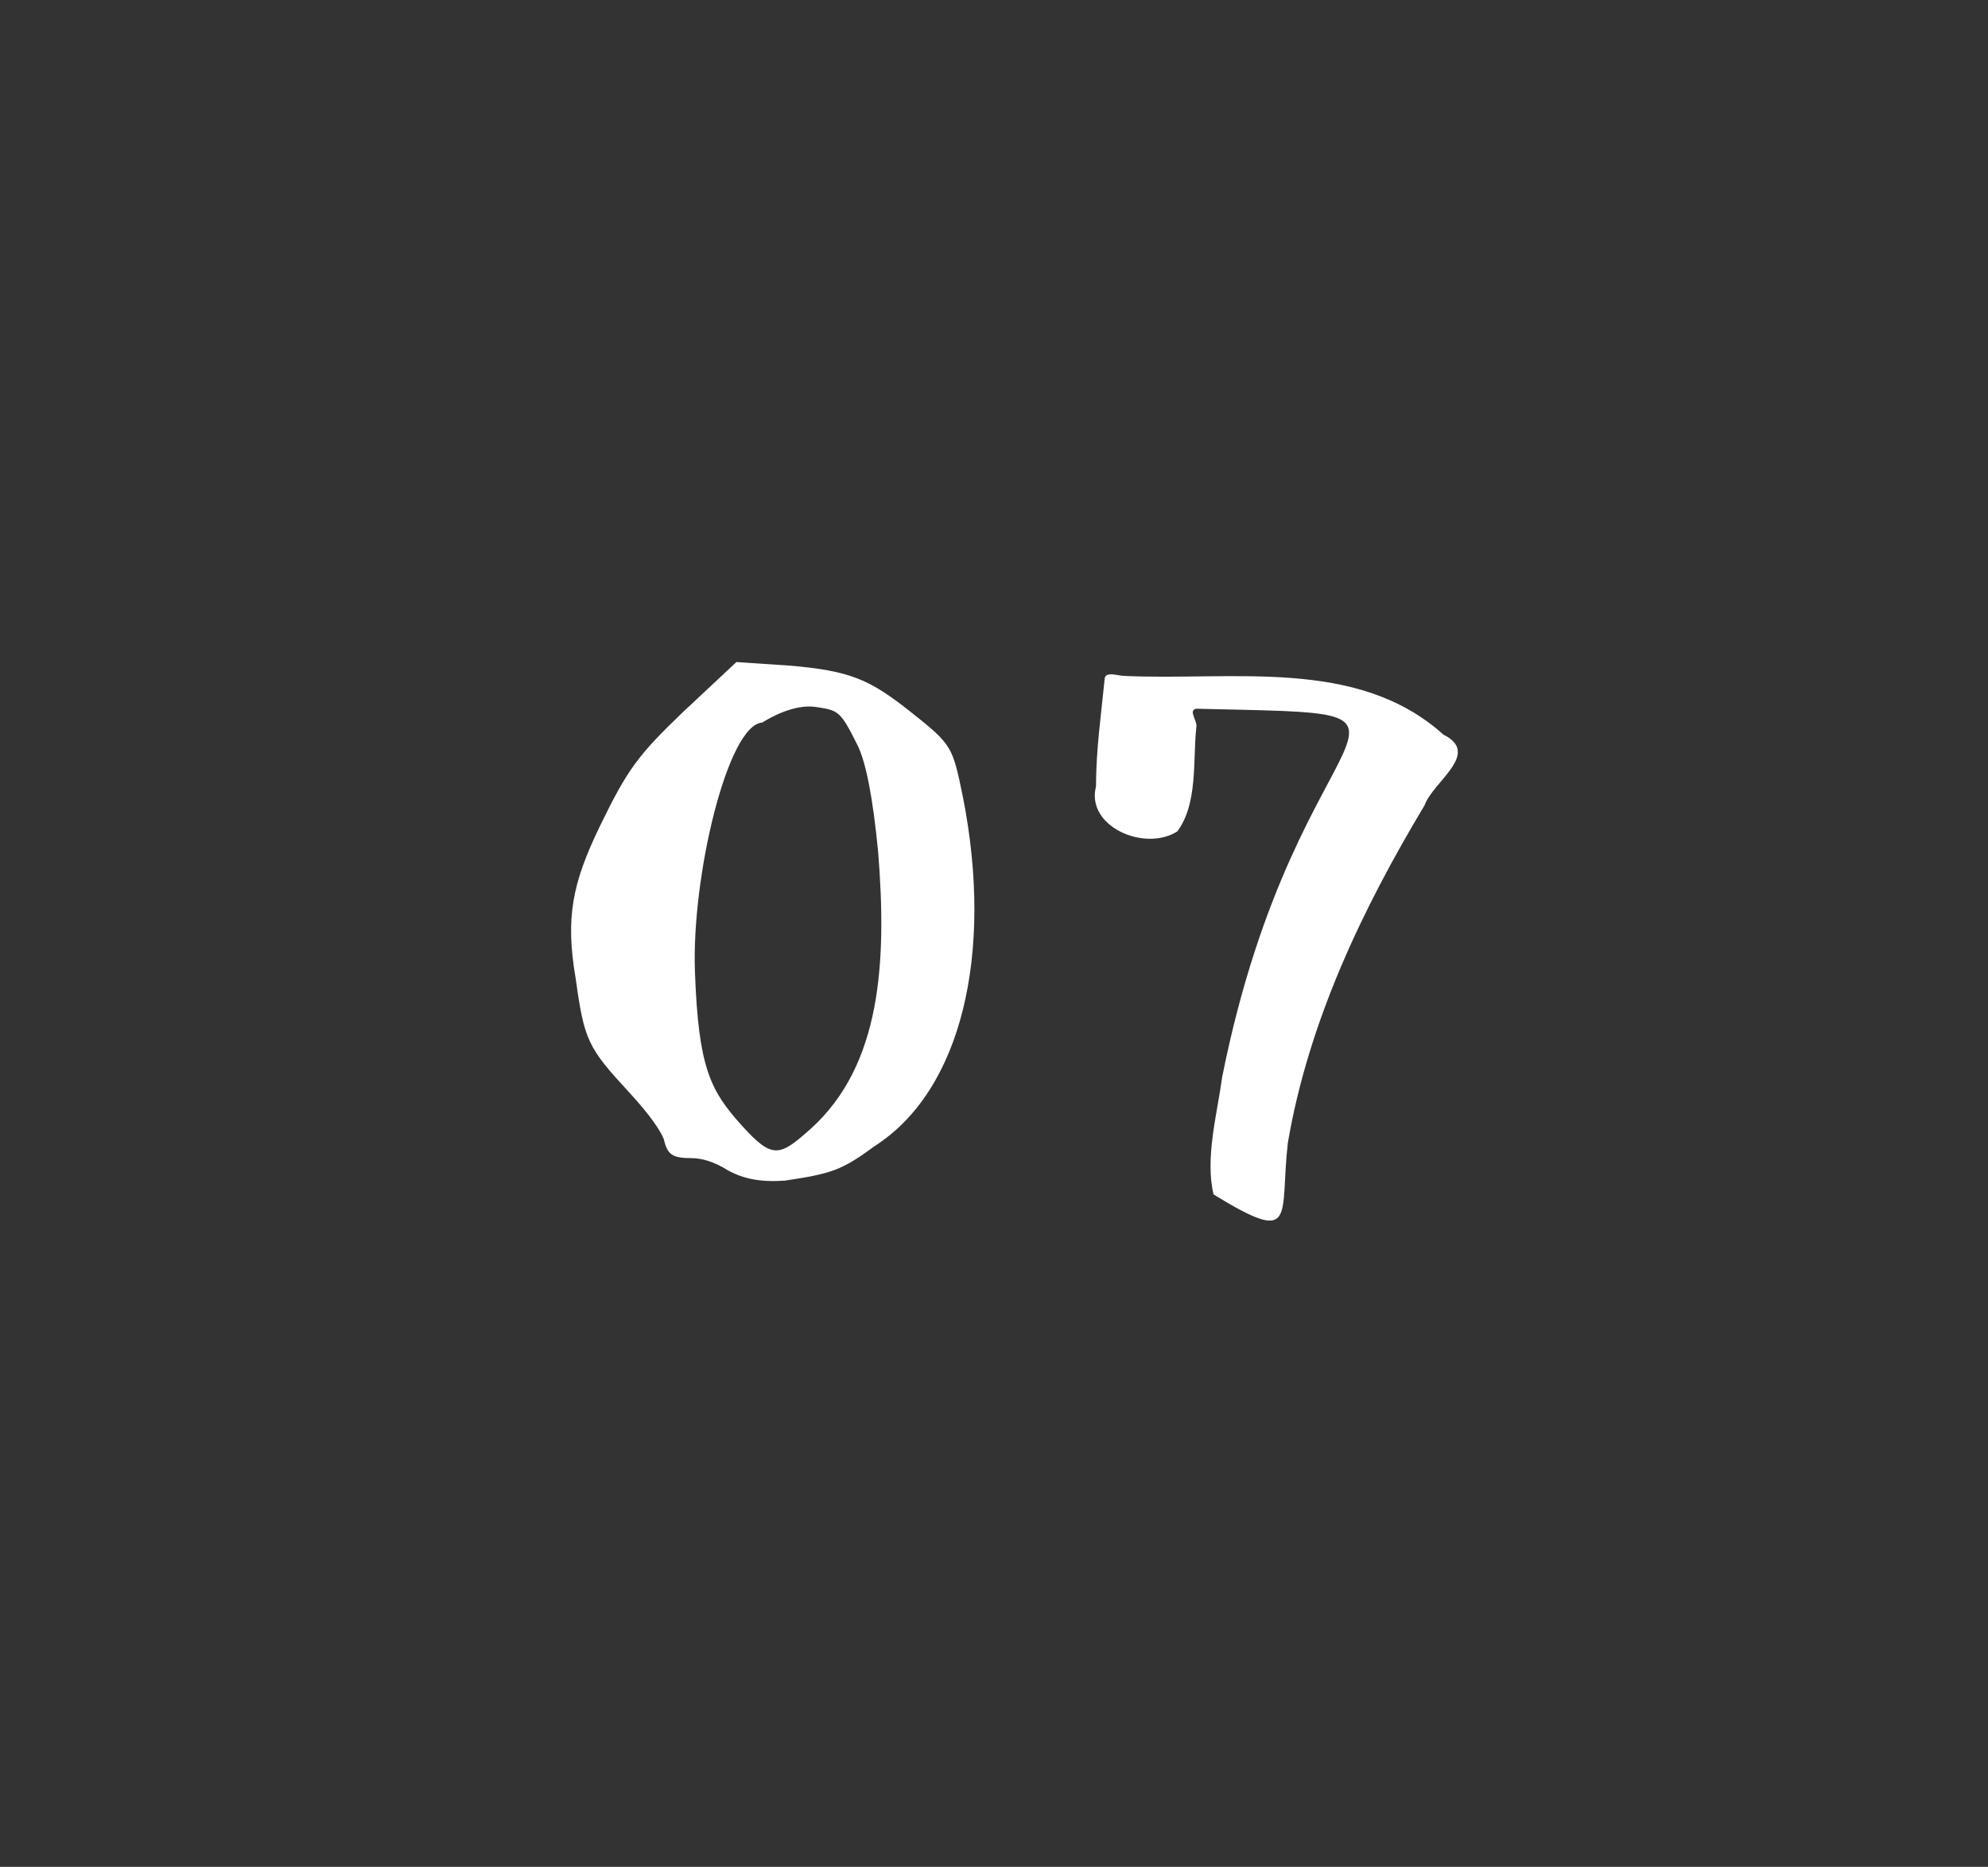 <?xml version="1.0" encoding="utf-8"?>
<!-- Generator: Adobe Illustrator 27.9.1, SVG Export Plug-In . SVG Version: 6.00 Build 0)  -->
<svg version="1.1" id="レイヤー_1" xmlns="http://www.w3.org/2000/svg" xmlns:xlink="http://www.w3.org/1999/xlink" x="0px"
	 y="0px" viewBox="0 0 115 108" style="enable-background:new 0 0 115 108;" xml:space="preserve">
<rect x="0" y="0" width="115" height="108" fill="#333333" stroke="none"/>
<style type="text/css">
	.st0{fill:#FFFFFF;}
</style>
<path class="st0" d="M40,67c-1.1,0-1.4-0.2-1.6-1.1c-0.2-0.5-0.8-1.4-2-2.7c-2.4-2.6-2.6-3-3.1-6.6c-0.6-3.5-0.2-5.5,1.4-8.8
	c1.6-3.3,2.2-4.1,4.8-6.6l3.1-2.9l3,0.2c3.6,0.3,4.7,0.8,7.1,2.7c2.4,1.9,2.4,2,3,4.9c1.8,9.1-0.1,17-5.1,20.2
	c-1.9,1.4-2.5,1.6-5.2,2c-1.4,0.1-2.4-0.1-3.3-0.6C41.3,67.2,40.6,67,40,67 M40.2,56.2c0.2,5.6,0.9,6.9,2.7,8.9c1.8,2,2.2,1.8,4,0.2
	c4.1-3.7,4.4-9.7,3.9-16c-0.3-3.1-0.7-5.2-1.2-6.2c-1-2-1.1-2-2.4-2.2c-1.3-0.2-2.8,0.7-3.1,0.9C42.1,41.9,40,50.7,40.2,56.2"/>
<path class="st0" d="M63.4,45.5c0-2.1,0.3-4.2,0.5-6.2c0-0.5,0.8-0.2,1.1-0.2c6.3,0.3,13.5-1.1,18.5,3.4c2.2,1.1-0.6,2.7-1.1,4.1
	c-3.6,6-6.7,12.5-7.9,19.5c-0.5,4.3,0.6,6-4.3,3c-0.5-2.1,0.2-4.6,0.5-6.8c4.4-22,14.8-20.9-1.5-21.3c-0.5,0.1,0.1,0.7,0,1.1
	c-0.2,1.9,0.1,4.4-1.1,6C66.2,49.3,62.8,47.8,63.4,45.5z"/>
</svg>
